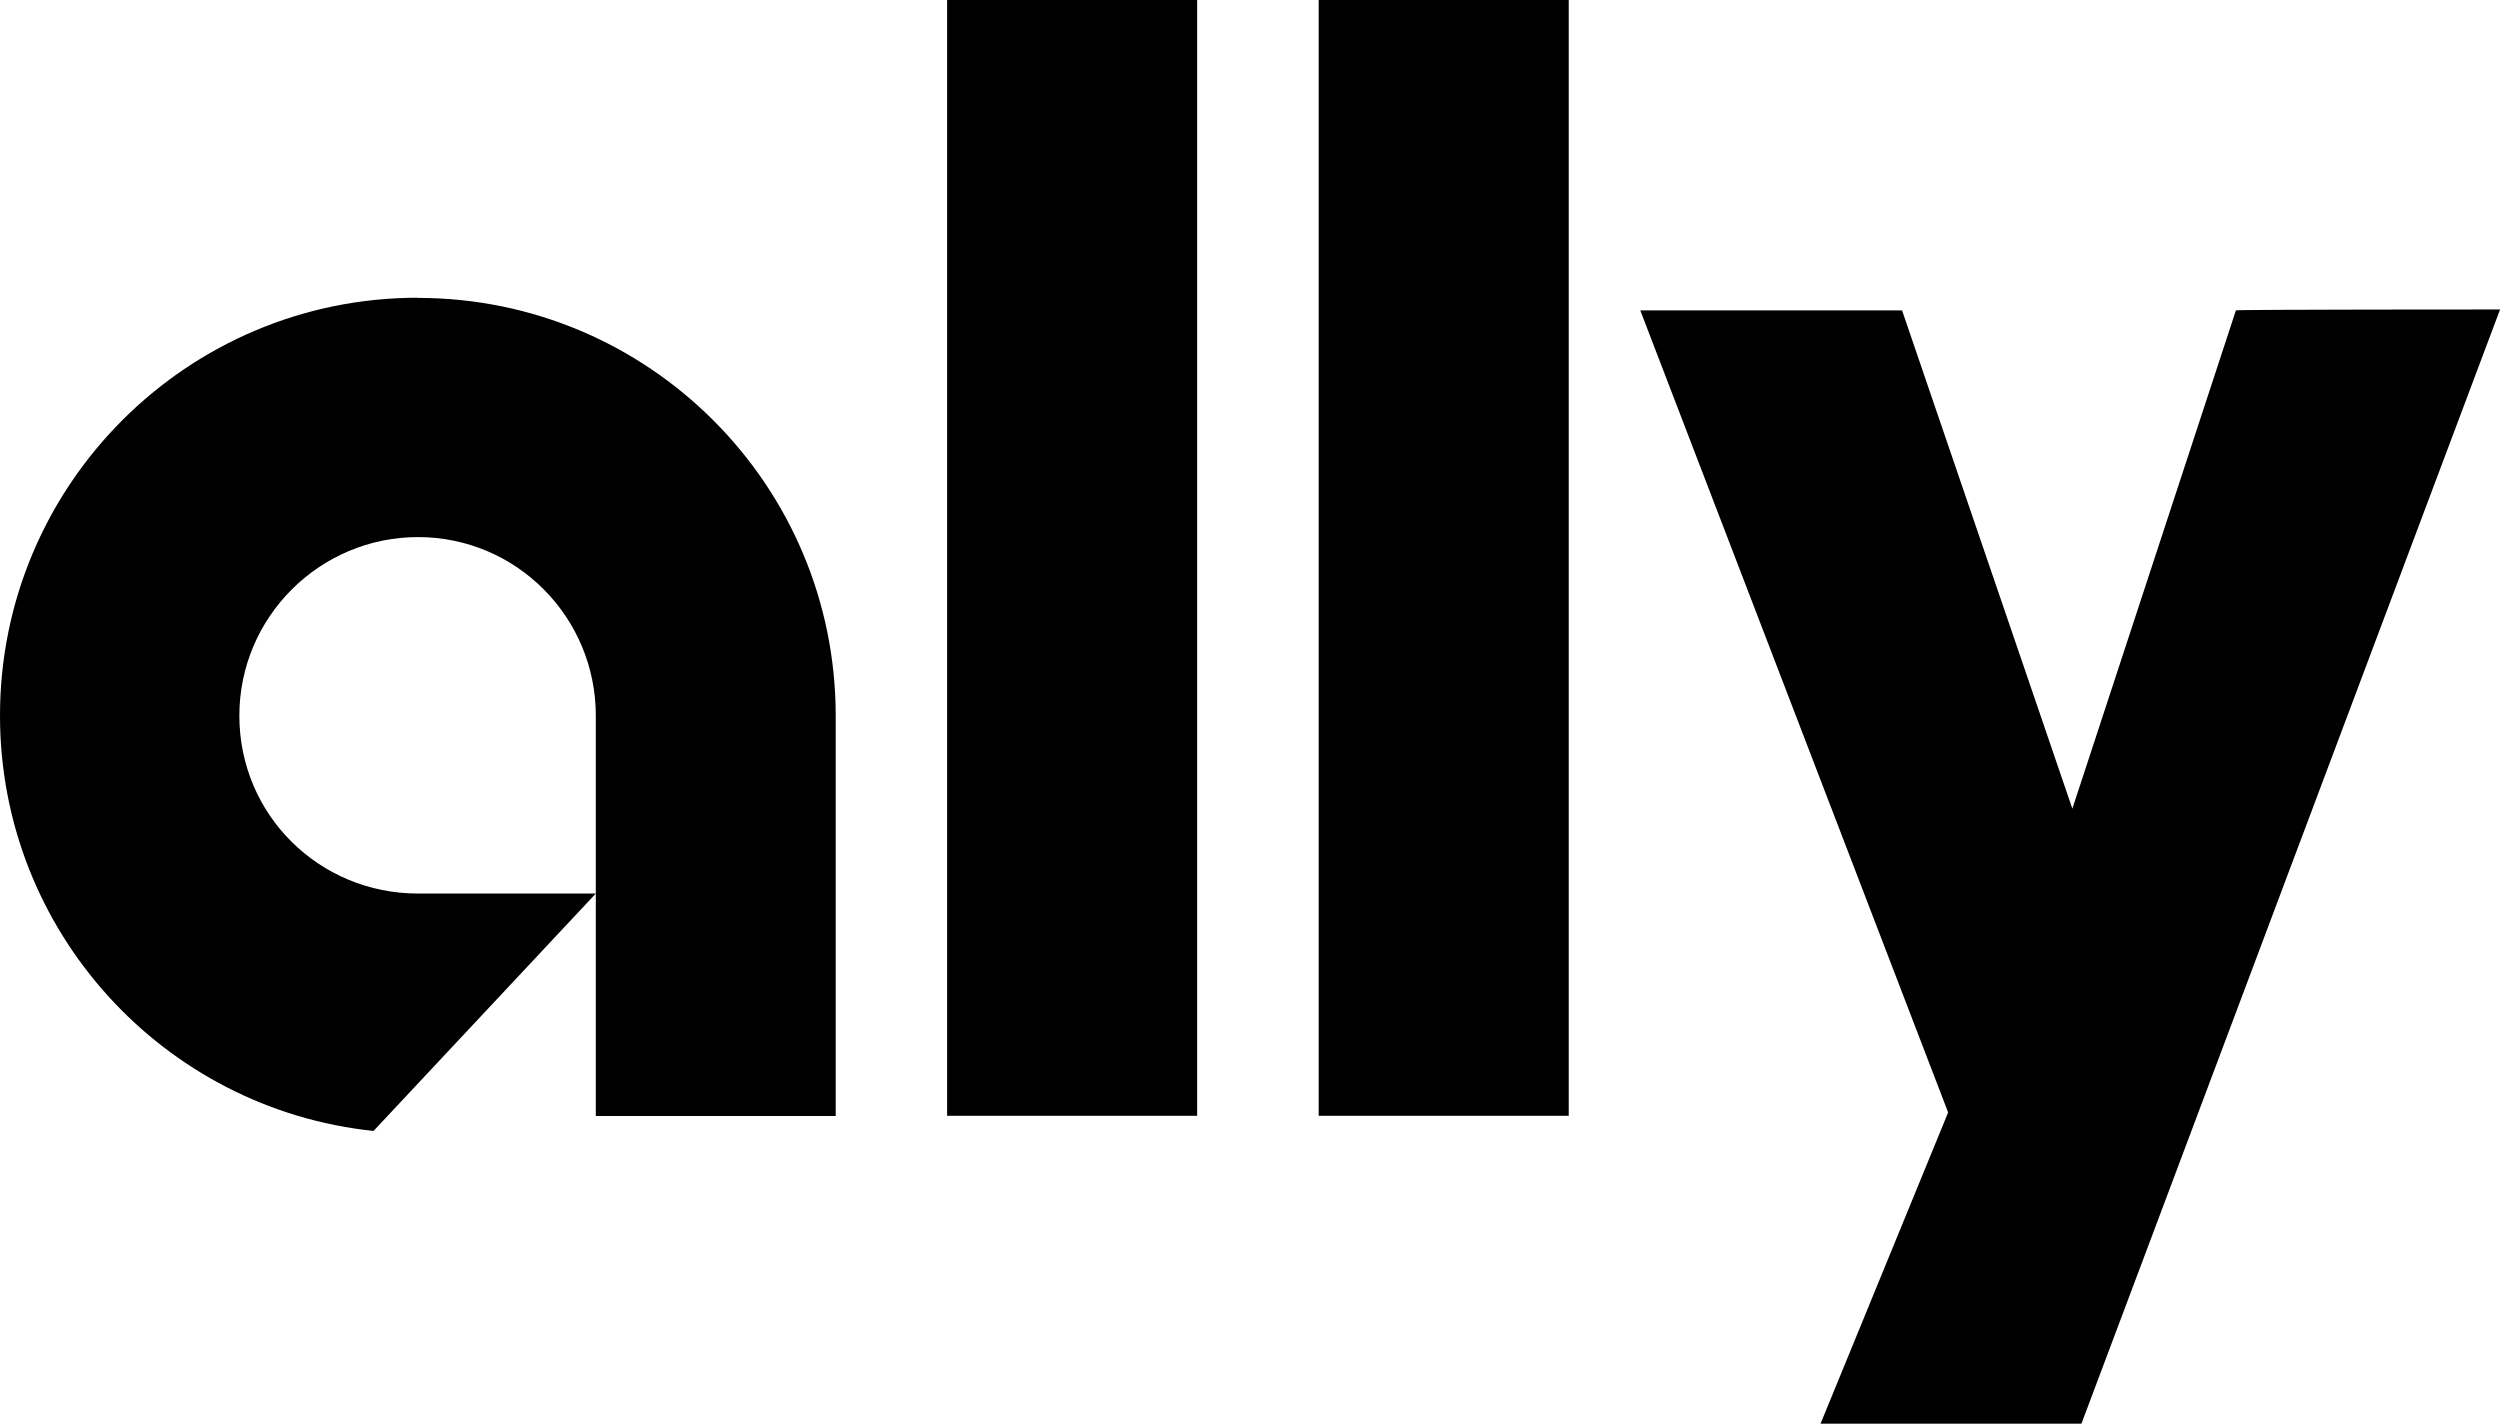 <?xml version="1.0" encoding="UTF-8"?><svg id="Layer_2" xmlns="http://www.w3.org/2000/svg" viewBox="0 0 140.48 80"><defs><style>.cls-1{stroke-width:0px;}</style></defs><g id="Layer_1-2"><path class="cls-1" d="m23.48,16.74c12.96,0,23.48,10.51,23.48,23.48v22.49h-13.48v-22.49c0-5.56-4.48-10.04-9.99-10.04s-10.04,4.48-10.04,10.04,4.48,9.99,10.04,9.99h9.99l-12.49,13.34C9.19,62.32,0,52.33,0,40.21c0-12.96,10.51-23.48,23.48-23.48M53.22,0h14.05v62.7h-14.05s0-62.7,0-62.7Zm20.88,0h14.05v62.7h-14.05V0Zm66.38,17.4l-23.52,62.6h-14.66l7.17-17.49-17.3-45.07h14.71l9.57,28,9.19-28c.09-.05,14.85-.05,14.85-.05Z"/></g></svg>
